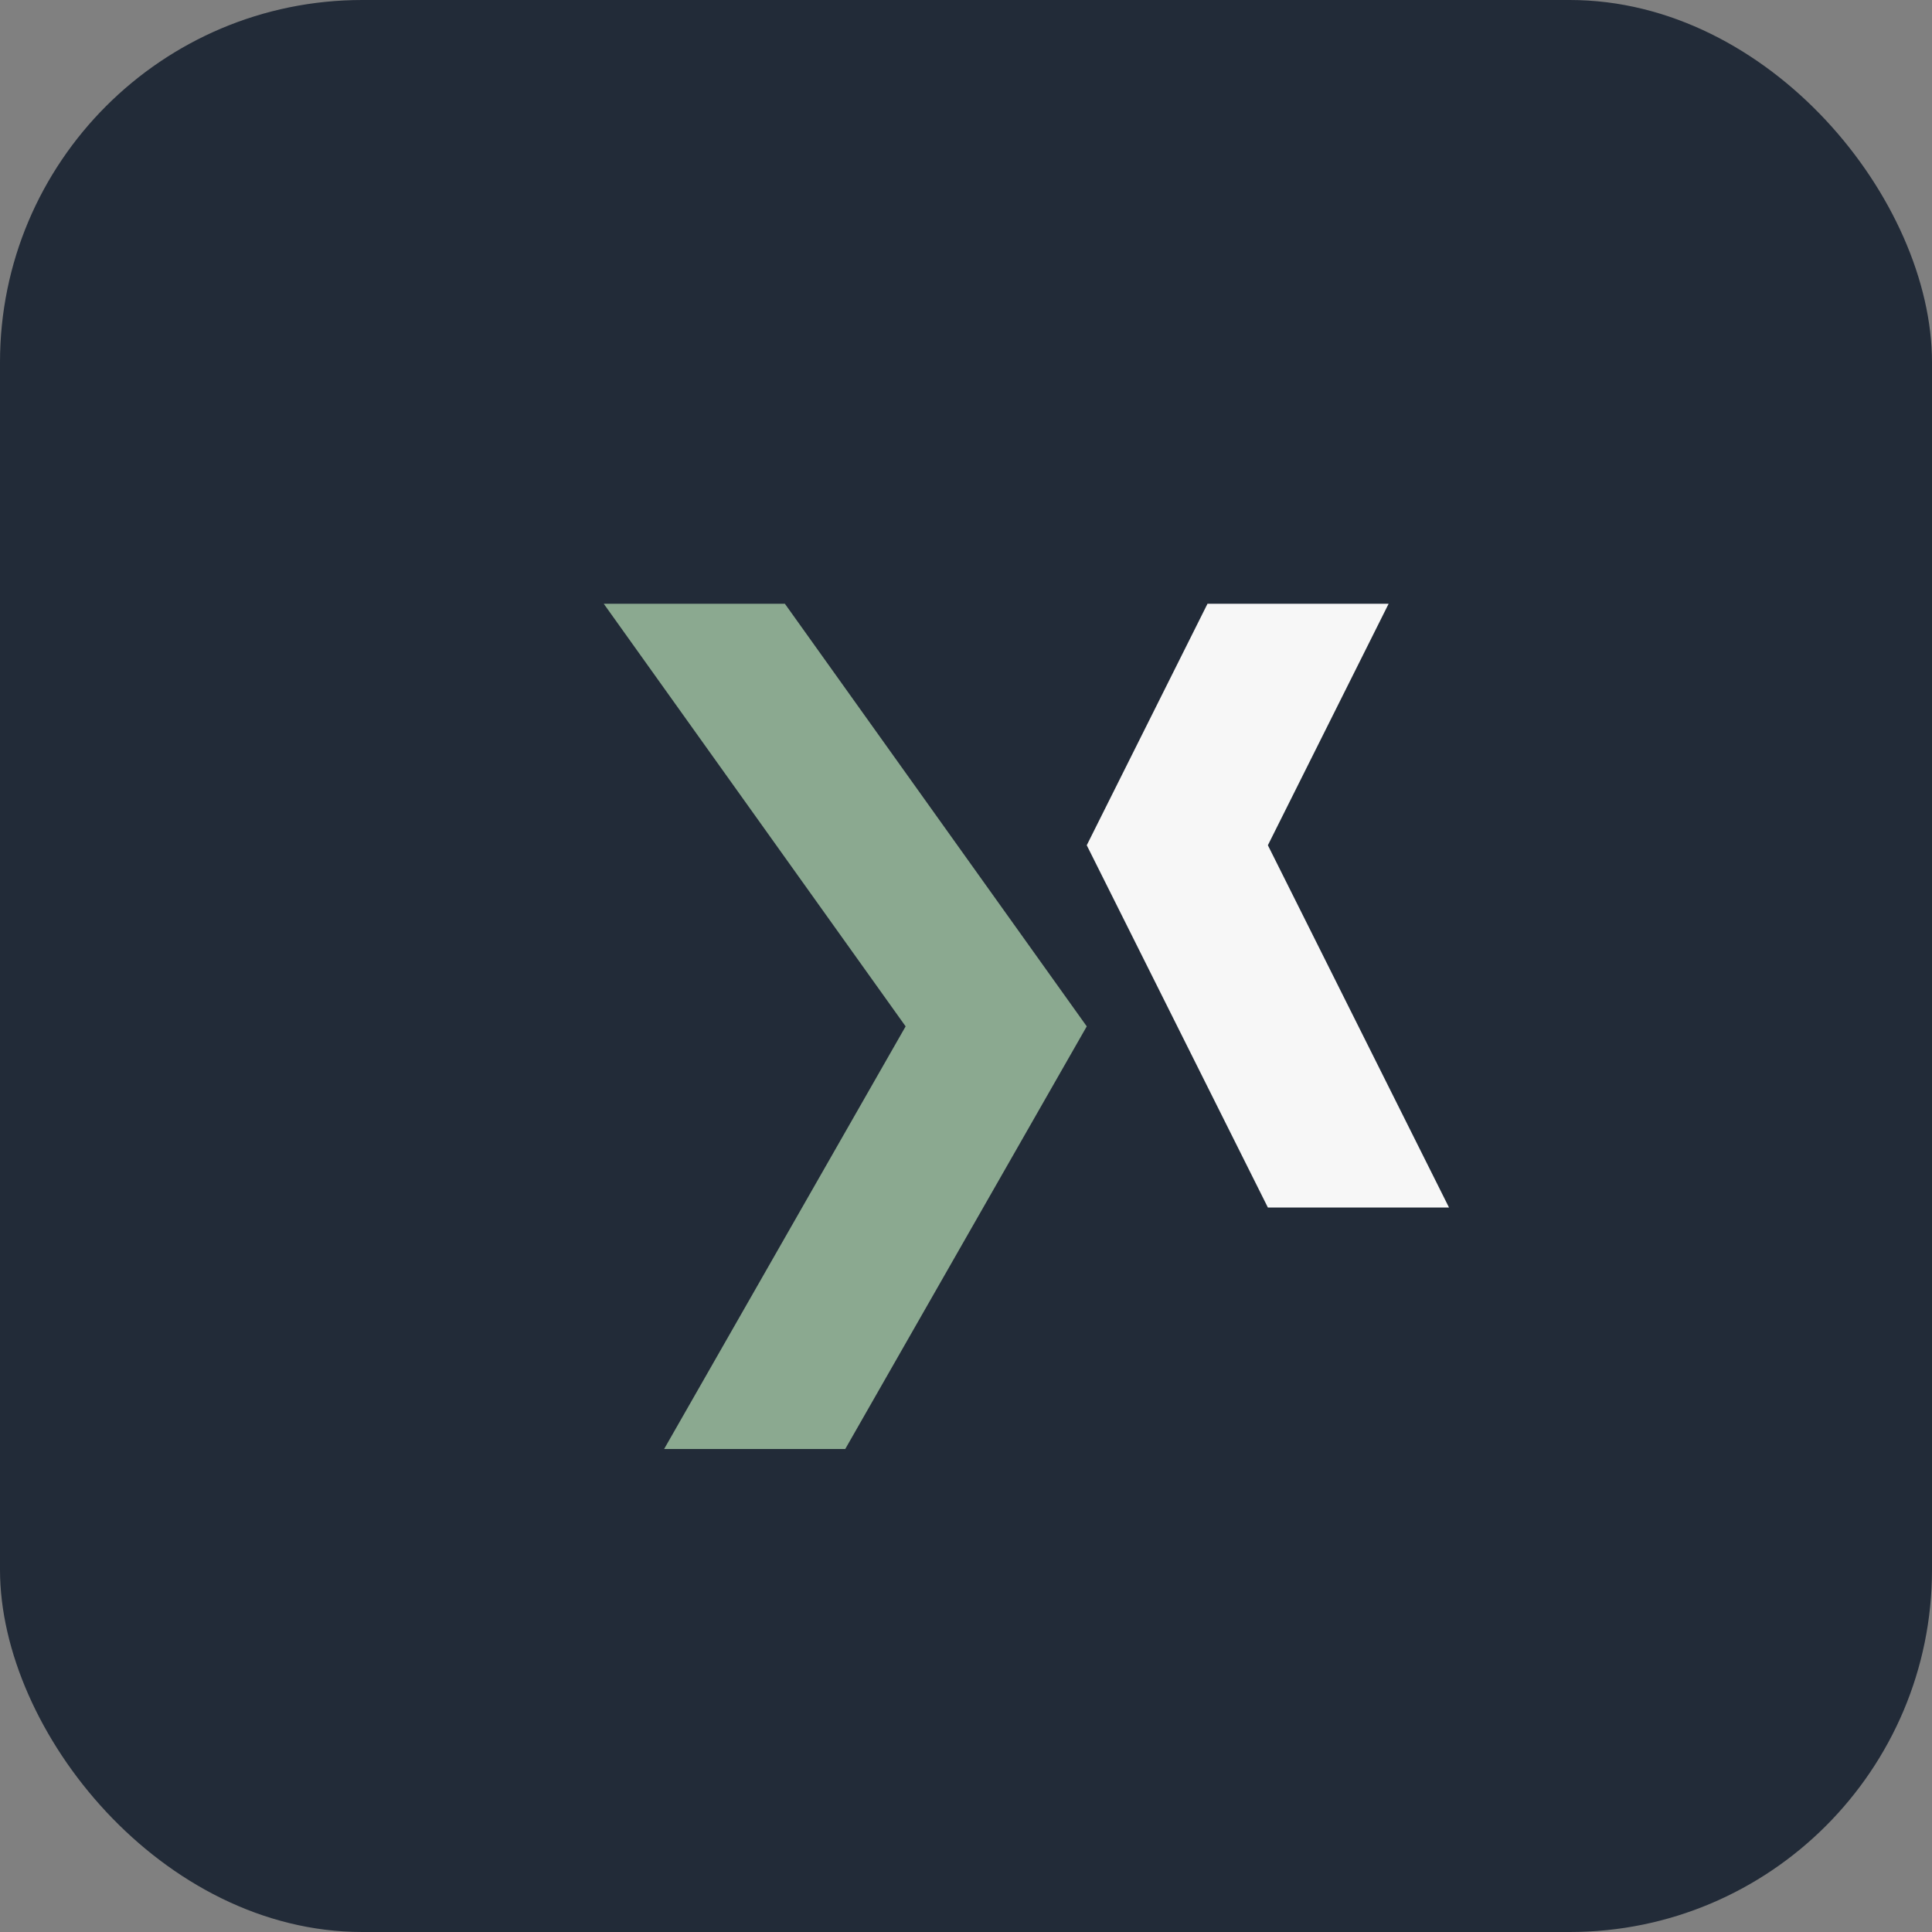 <?xml version="1.0" encoding="UTF-8"?>
<svg xmlns="http://www.w3.org/2000/svg" width="32" height="32" viewBox="0 0 32 32"><rect x="0" y="0" width="32" height="32" fill="#808080" stroke="none"/><rect width="32" height="32" rx="6" fill="#222b38"/><path d="M10 10l5 7-4 7h3l4-7-5-7z" fill="#8ba990"/><path d="M20 10l-2 4 3 6h3l-3-6 2-4z" fill="#f7f7f7"/></svg>